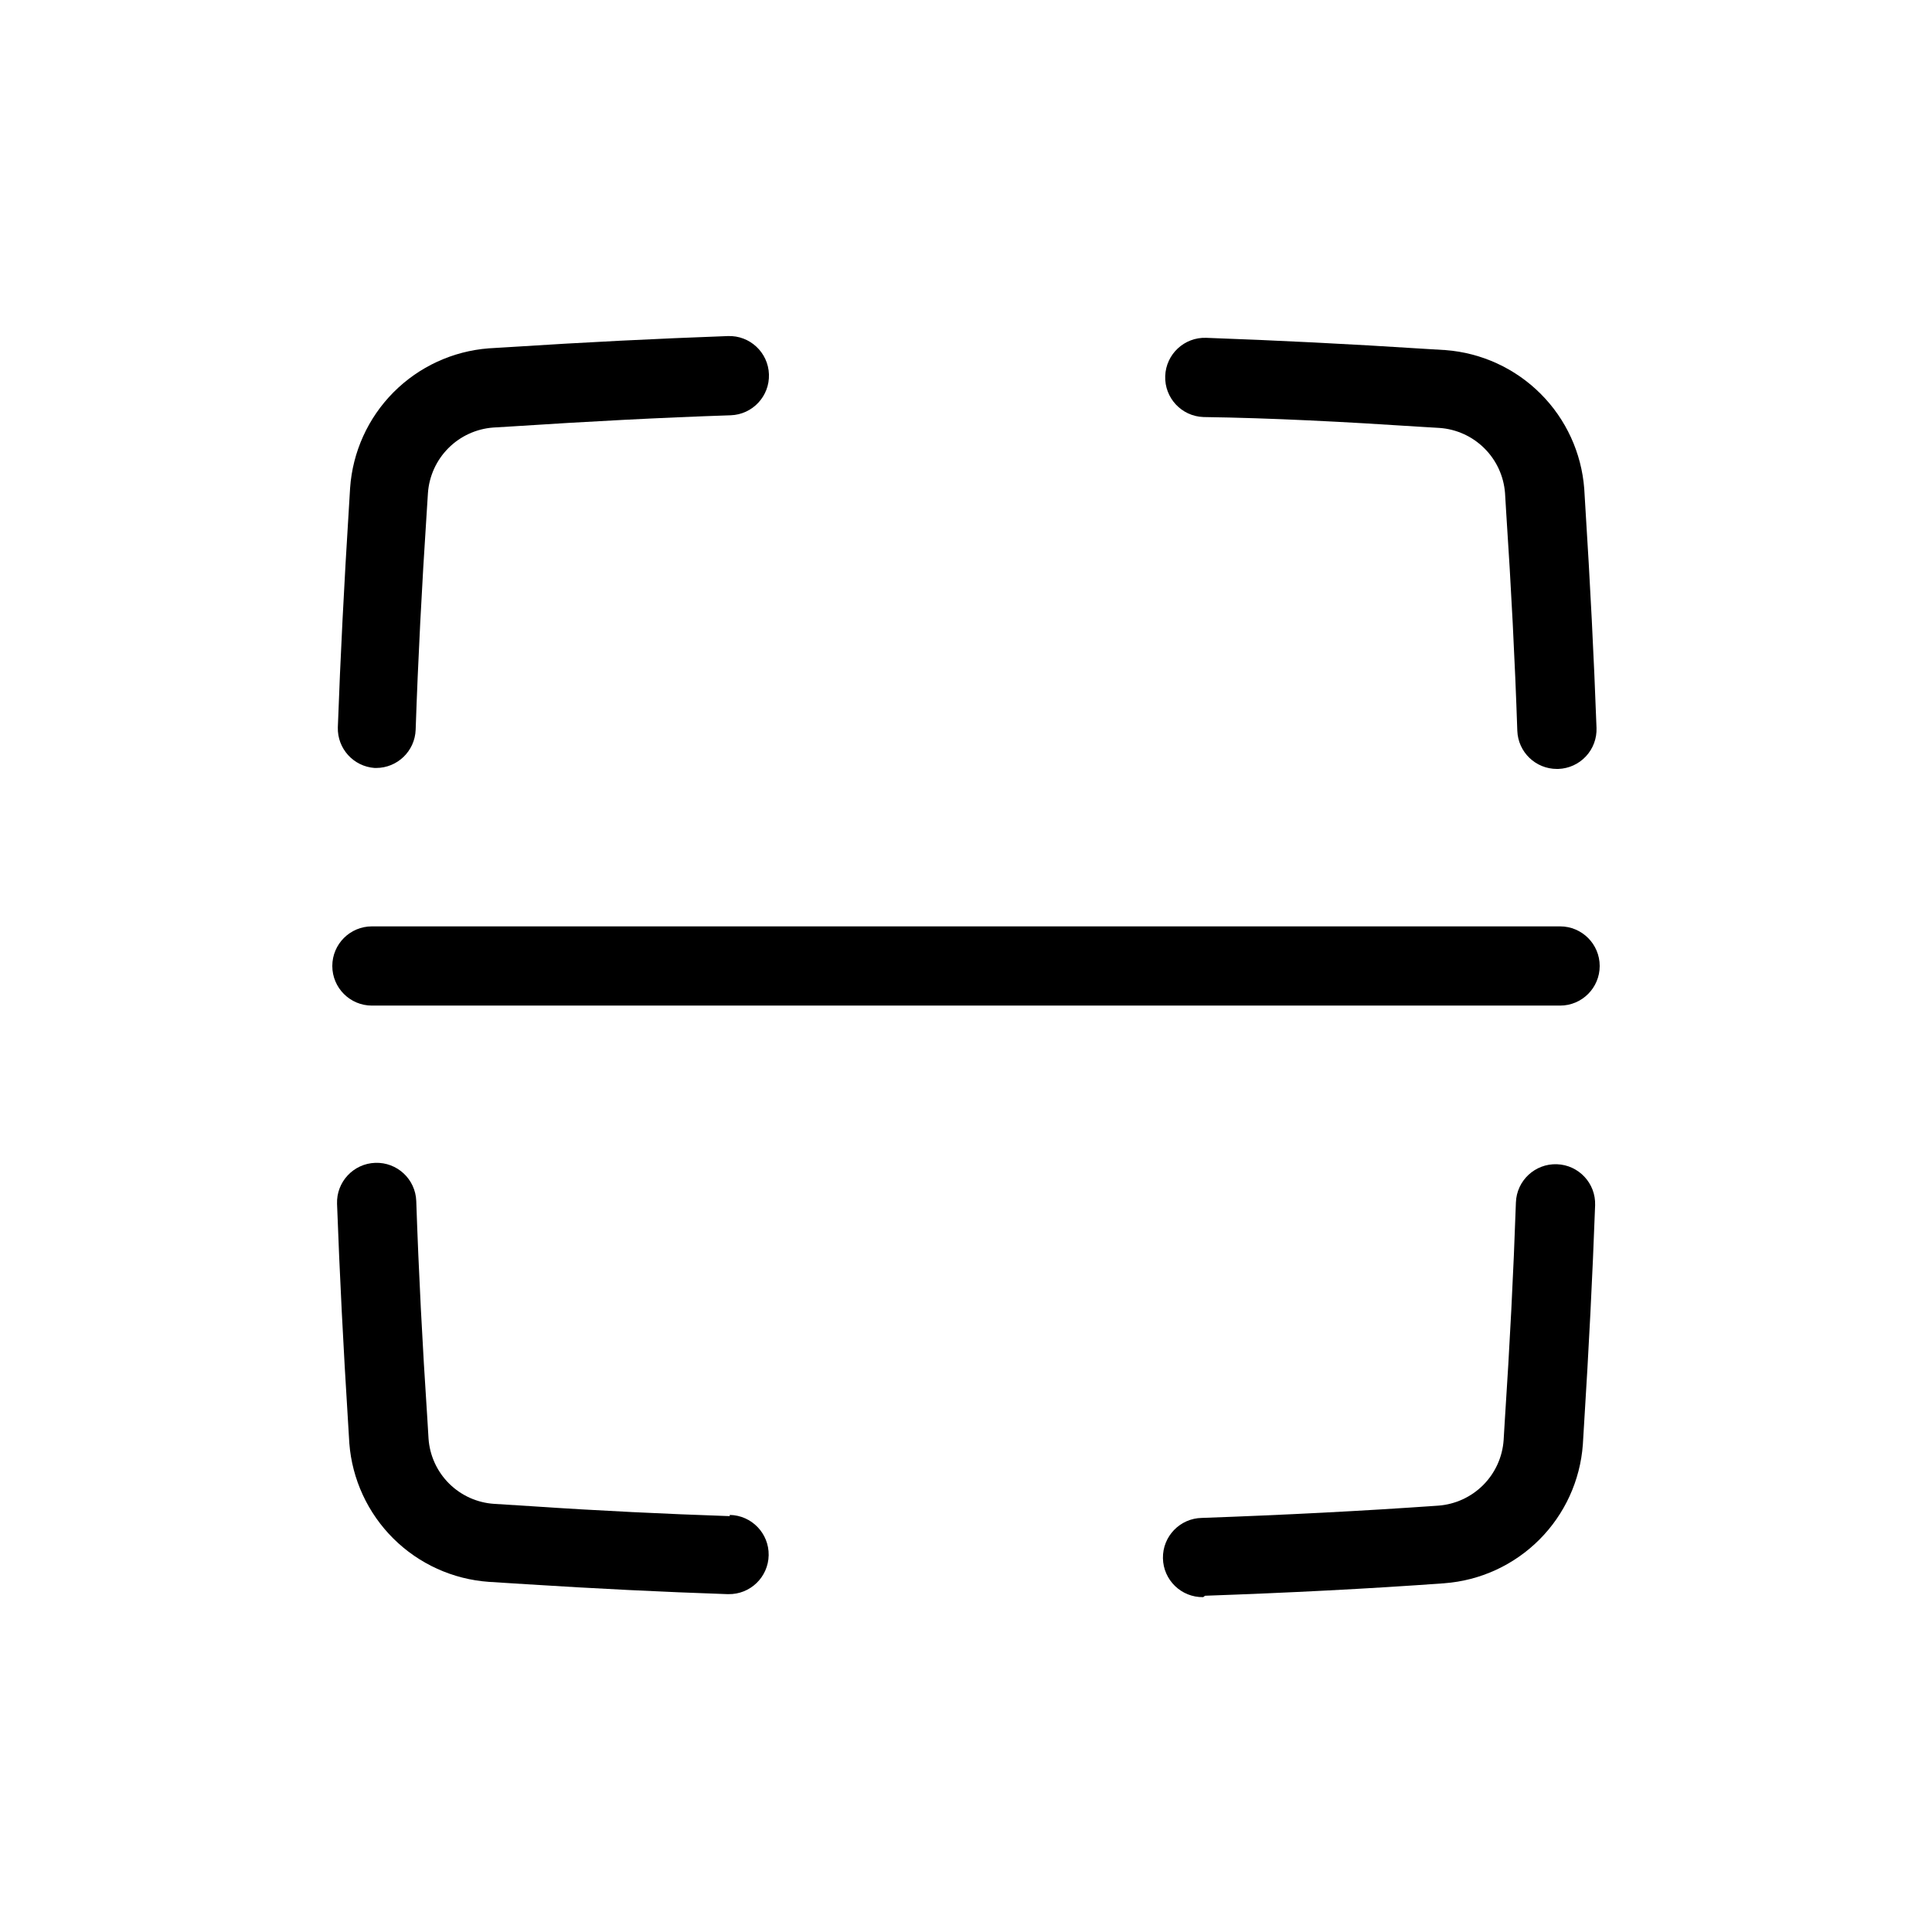 <?xml version="1.0" encoding="UTF-8"?>
<!-- Uploaded to: SVG Repo, www.svgrepo.com, Generator: SVG Repo Mixer Tools -->
<svg fill="#000000" width="800px" height="800px" version="1.1" viewBox="144 144 512 512" xmlns="http://www.w3.org/2000/svg">
 <g>
  <path d="m243.29 347.52h0.367c5.656 0.004 10.297-4.477 10.496-10.129 0.629-18.473 1.625-37.84 2.938-57.727l0.316-4.984v-0.004c0.312-4.484 2.231-8.707 5.402-11.898 3.168-3.188 7.379-5.129 11.863-5.473l5.246-0.316c20.102-1.312 38.941-2.309 57.727-2.938h0.004c5.797-0.203 10.332-5.066 10.129-10.863s-5.066-10.332-10.863-10.129c-18.84 0.684-37.891 1.625-58.148 2.938l-5.246 0.316h-0.004c-9.543 0.734-18.504 4.875-25.25 11.664-6.742 6.793-10.82 15.785-11.484 25.336l-0.316 5.246c-1.258 19.941-2.258 39.516-2.938 58.199v0.004c-0.152 5.621 4.152 10.363 9.762 10.758z"/>
  <path d="m463.34 566.89c22.305-0.789 43.035-1.836 63.395-3.305v-0.004c9.508-0.703 18.449-4.801 25.191-11.543 6.746-6.742 10.84-15.684 11.543-25.191l0.316-5.246c1.258-19.941 2.258-39.516 2.938-58.199v-0.004c0.203-5.797-4.332-10.66-10.129-10.863s-10.66 4.332-10.863 10.129c-0.629 18.473-1.625 37.84-2.938 57.727l-0.316 5.246v0.004c-0.312 4.492-2.238 8.723-5.418 11.914-3.184 3.188-7.406 5.125-11.898 5.457-20.102 1.418-40.621 2.465-62.66 3.254-5.797 0.102-10.414 4.883-10.312 10.68 0.102 5.797 4.883 10.414 10.68 10.312z"/>
  <path d="m337.39 545.79c-17.004-0.578-34.688-1.418-52.48-2.625l-9.973-0.629c-4.492-0.293-8.727-2.203-11.922-5.379-3.191-3.172-5.129-7.394-5.449-11.887l-0.316-5.246c-1.312-19.734-2.309-39.098-2.938-57.727v-0.004c-0.203-5.797-5.066-10.332-10.863-10.129-5.797 0.203-10.332 5.066-10.129 10.863 0.684 18.684 1.68 38.258 2.938 58.199l0.316 5.246v0.004c0.734 9.543 4.875 18.504 11.668 25.25 6.793 6.742 15.781 10.82 25.332 11.484l9.973 0.629c18.156 1.156 36.055 2.047 53.266 2.625h0.211c5.797 0.102 10.578-4.516 10.68-10.312s-4.516-10.578-10.312-10.68z"/>
  <path d="m520.23 257.09 5.246 0.316h0.004c4.484 0.312 8.707 2.231 11.895 5.402 3.191 3.168 5.133 7.379 5.473 11.863l0.316 5.246c1.312 19.734 2.309 39.098 2.938 57.727v0.004c0.199 5.652 4.84 10.133 10.496 10.129h0.367c2.785-0.098 5.418-1.297 7.316-3.332 1.902-2.039 2.914-4.746 2.812-7.531-0.684-18.684-1.68-38.258-2.938-58.148l-0.316-5.246v-0.004c-0.723-9.5-4.824-18.43-11.566-25.168-6.738-6.738-15.664-10.84-25.168-11.566l-5.246-0.316c-20.309-1.312-39.359-2.258-58.199-2.938h-0.004c-5.797-0.203-10.66 4.332-10.863 10.129s4.332 10.66 10.129 10.863c18.316 0.262 37.156 1.258 57.309 2.57z"/>
  <path d="m557.44 389.5h-314.88c-5.797 0-10.496 4.699-10.496 10.496s4.699 10.496 10.496 10.496h314.88c5.797 0 10.496-4.699 10.496-10.496s-4.699-10.496-10.496-10.496z"/>
 </g>
</svg>